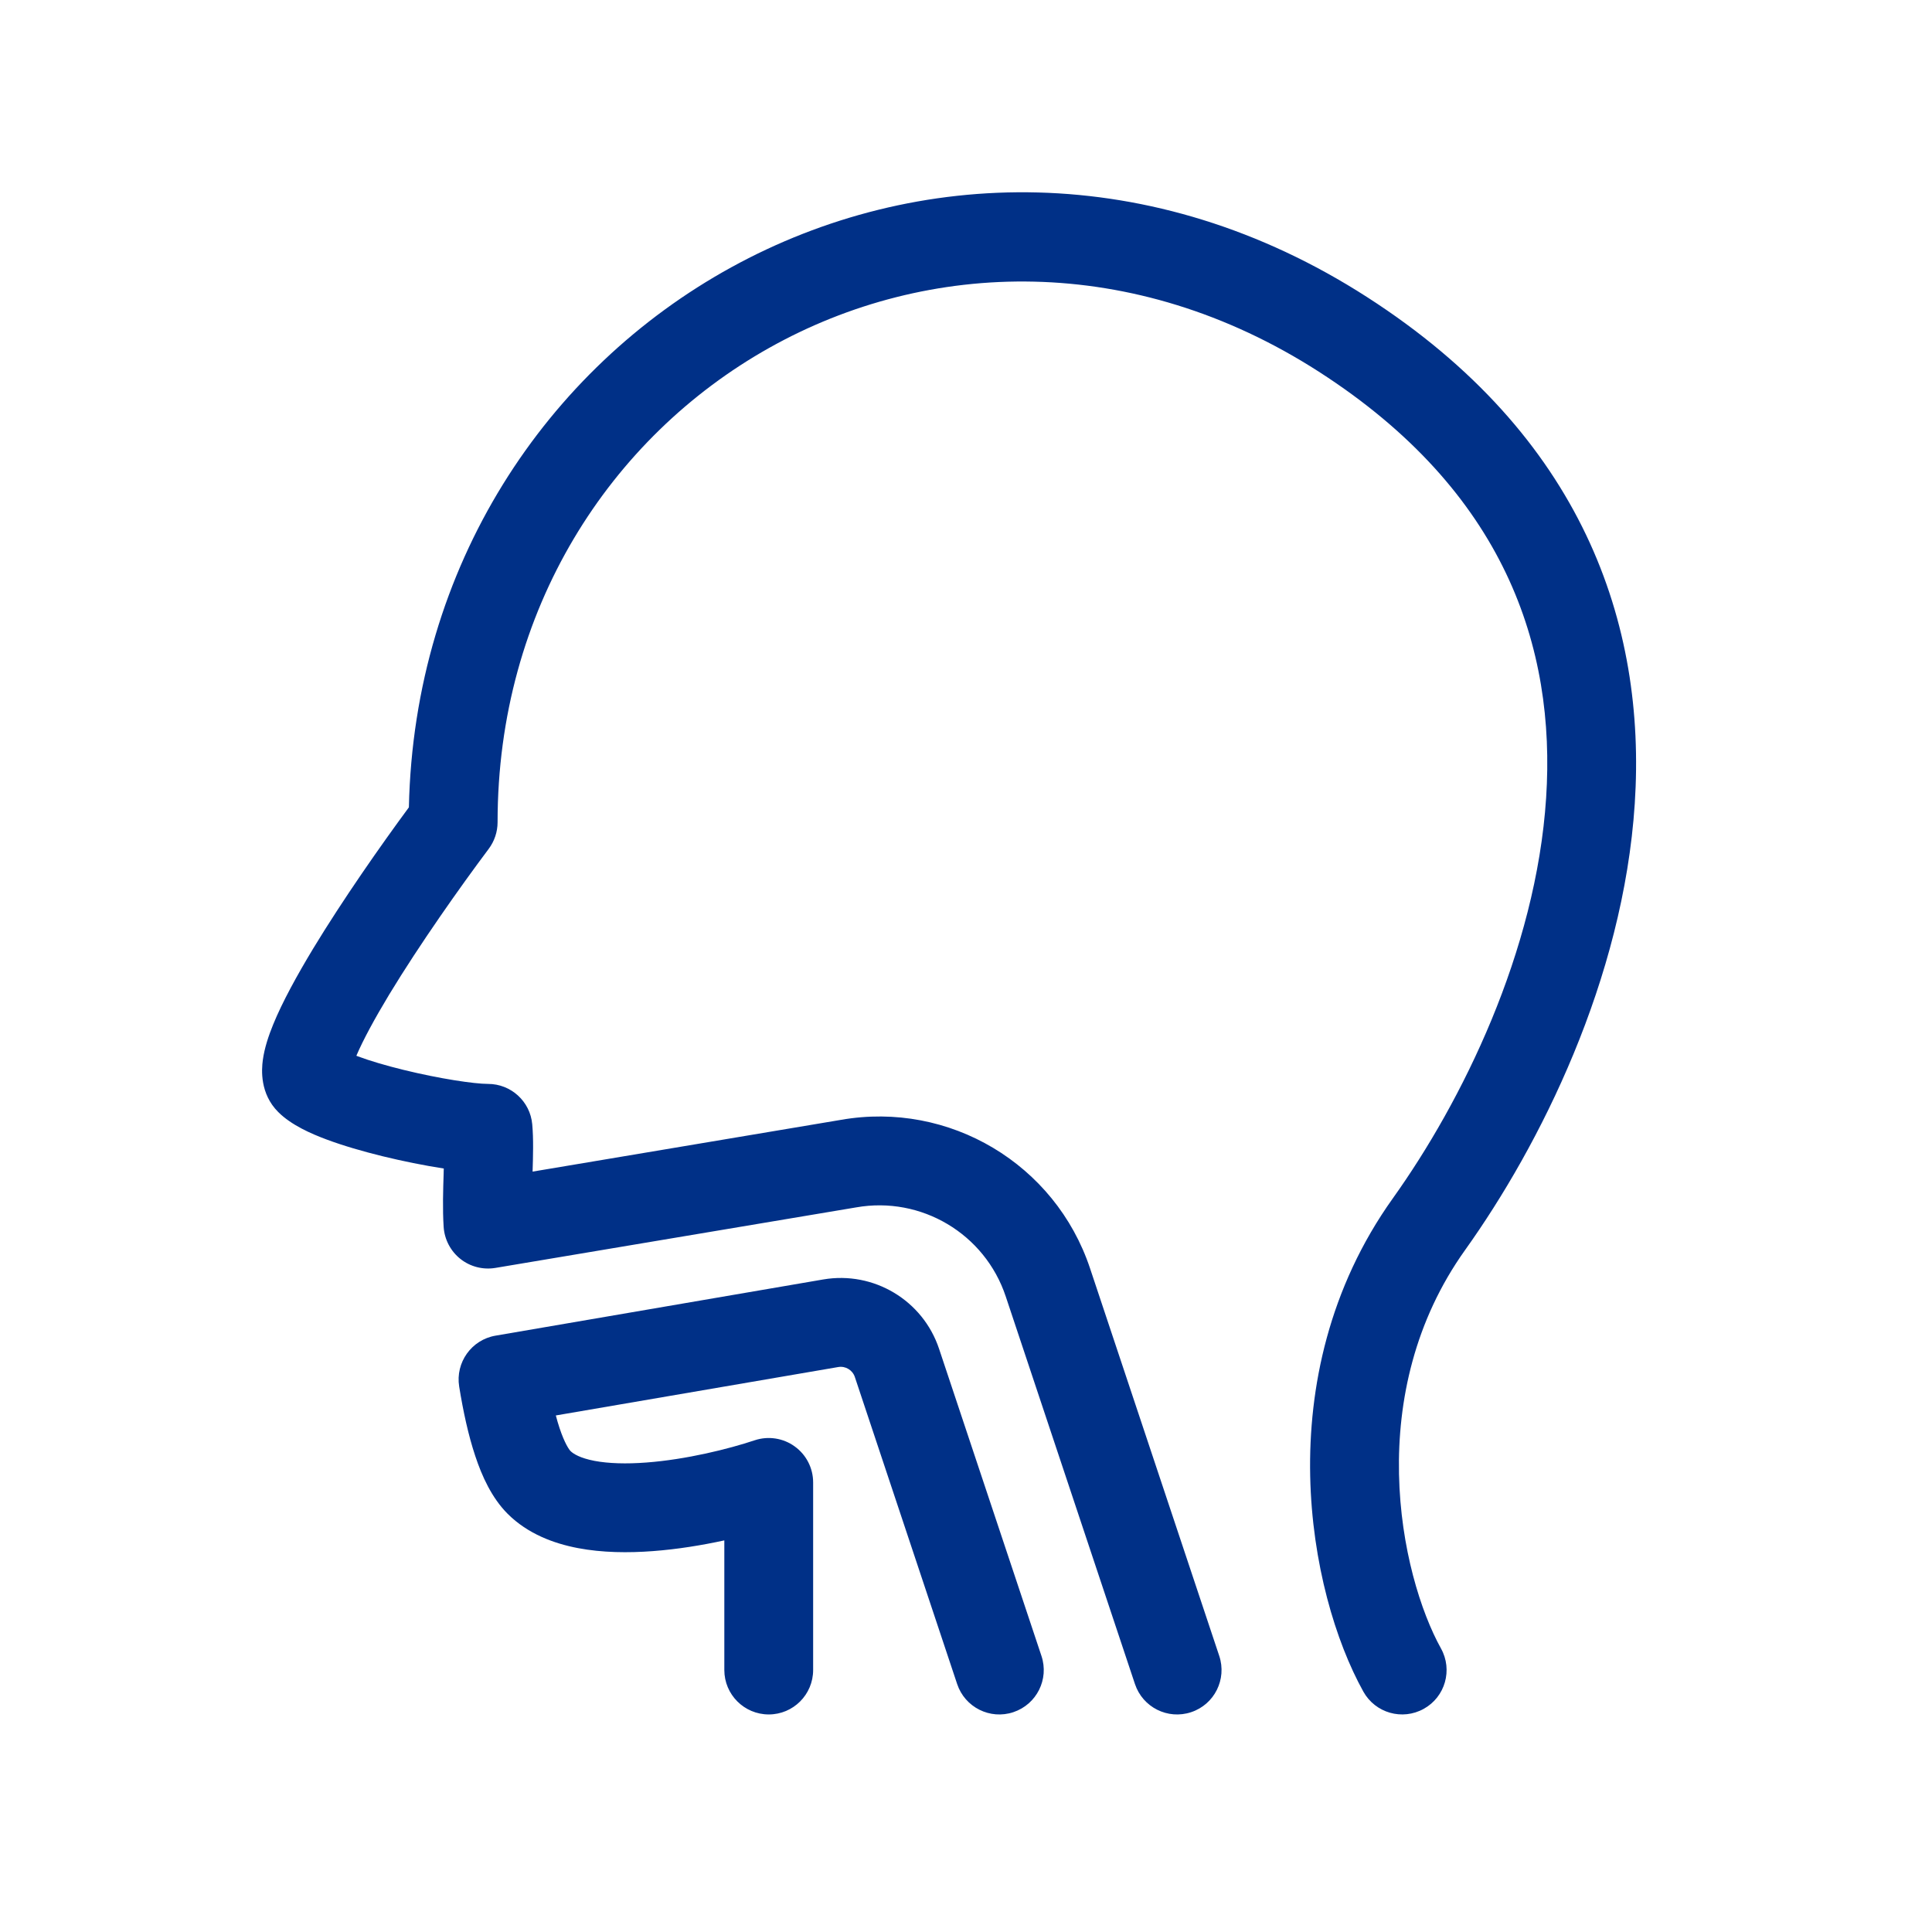 <svg width="33" height="33" viewBox="0 0 33 33" fill="none" xmlns="http://www.w3.org/2000/svg">
<path fill-rule="evenodd" clip-rule="evenodd" d="M16.04 23.039C15.764 22.21 14.923 21.707 14.062 21.854L8.464 22.814C8.054 22.884 7.777 23.272 7.843 23.683C7.911 24.104 7.999 24.514 8.118 24.87C8.231 25.211 8.398 25.584 8.672 25.858C9.016 26.201 9.463 26.365 9.873 26.443C10.289 26.522 10.734 26.526 11.153 26.494C11.57 26.463 11.99 26.394 12.372 26.311V28.525C12.372 28.944 12.712 29.284 13.131 29.284C13.55 29.284 13.889 28.944 13.889 28.525V25.321C13.889 25.077 13.772 24.848 13.574 24.706C13.377 24.563 13.122 24.524 12.891 24.601C12.444 24.75 11.722 24.93 11.039 24.981C10.698 25.007 10.396 24.998 10.156 24.953C9.91 24.906 9.793 24.833 9.745 24.785C9.721 24.761 9.645 24.655 9.557 24.391C9.535 24.325 9.514 24.253 9.494 24.177L14.318 23.35C14.441 23.329 14.561 23.401 14.601 23.519L16.349 28.765C16.482 29.163 16.912 29.378 17.309 29.245C17.707 29.112 17.922 28.683 17.789 28.285L16.04 23.039Z" fill="#003087"/>
<path fill-rule="evenodd" clip-rule="evenodd" d="M6.984 13.79C7.163 5.521 16.032 0.369 23.348 5.073C27.033 7.441 28.123 10.659 27.923 13.727C27.727 16.734 26.301 19.565 25.026 21.35C24.16 22.562 23.87 23.928 23.896 25.179C23.922 26.442 24.269 27.537 24.613 28.157C24.817 28.523 24.685 28.985 24.319 29.188C23.952 29.392 23.491 29.26 23.287 28.894C22.814 28.043 22.41 26.703 22.379 25.211C22.348 23.707 22.696 22.001 23.791 20.468C24.968 18.821 26.238 16.259 26.409 13.628C26.577 11.058 25.706 8.393 22.527 6.349C16.191 2.276 8.499 6.774 8.499 14.045C8.499 14.209 8.445 14.369 8.347 14.5C7.865 15.143 7.17 16.126 6.648 16.987C6.398 17.402 6.202 17.763 6.087 18.033C6.093 18.035 6.099 18.038 6.104 18.04C6.32 18.121 6.597 18.202 6.895 18.275C7.511 18.426 8.103 18.514 8.336 18.514C8.728 18.514 9.056 18.813 9.091 19.204C9.114 19.453 9.105 19.753 9.097 20.012L14.364 19.128C16.215 18.803 18.025 19.882 18.619 21.665L20.826 28.285C20.958 28.683 20.744 29.113 20.346 29.245C19.948 29.378 19.519 29.163 19.386 28.765L17.179 22.145C16.823 21.074 15.736 20.427 14.624 20.623L14.618 20.624L14.618 20.624L8.461 21.657C8.25 21.692 8.033 21.637 7.865 21.504C7.697 21.371 7.593 21.173 7.578 20.959C7.558 20.651 7.569 20.316 7.578 20.039L7.578 20.023C7.579 20.001 7.58 19.98 7.58 19.959C7.247 19.908 6.877 19.833 6.533 19.749C6.2 19.667 5.862 19.57 5.572 19.461C5.321 19.367 4.978 19.22 4.752 18.994C4.438 18.68 4.467 18.272 4.489 18.108C4.517 17.9 4.589 17.688 4.666 17.499C4.823 17.114 5.075 16.657 5.35 16.201C5.854 15.37 6.497 14.45 6.984 13.79ZM5.993 18.31C5.993 18.309 5.993 18.307 5.994 18.306C5.993 18.323 5.991 18.326 5.993 18.31Z" fill="#003087"/>
</svg>

